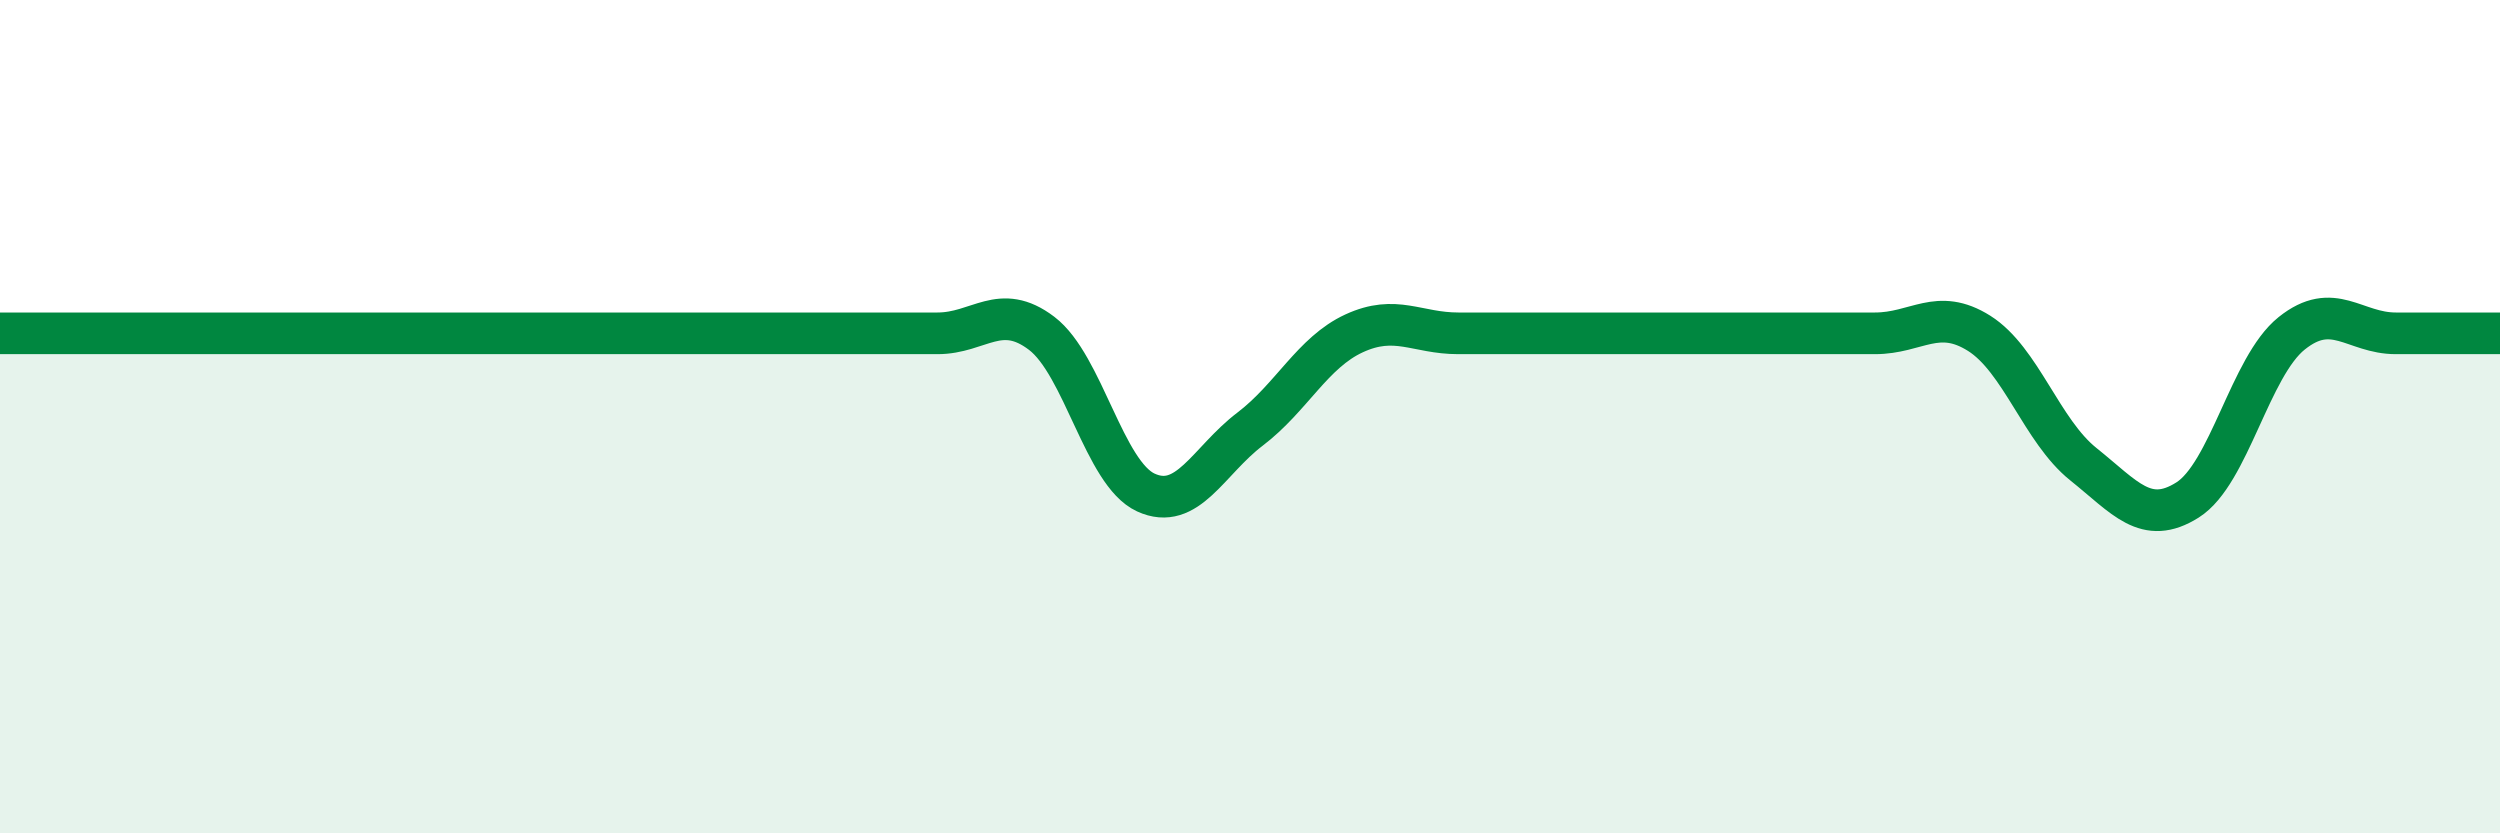 
    <svg width="60" height="20" viewBox="0 0 60 20" xmlns="http://www.w3.org/2000/svg">
      <path
        d="M 0,8 C 0.5,8 1.5,8 2.5,8 C 3.5,8 4,8 5,8 C 6,8 6.5,8 7.5,8 C 8.5,8 9,8 10,8 C 11,8 11.5,8 12.5,8 C 13.5,8 14,8 15,8 C 16,8 16.5,8 17.5,8 C 18.5,8 19,8 20,8 C 21,8 21.5,8 22.5,8 C 23.5,8 24,7.24 25,8 C 26,8.76 26.5,11.36 27.5,11.82 C 28.5,12.28 29,11.06 30,10.3 C 31,9.54 31.5,8.46 32.5,8 C 33.5,7.54 34,8 35,8 C 36,8 36.5,8 37.5,8 C 38.5,8 39,8 40,8 C 41,8 41.5,8 42.5,8 C 43.5,8 44,8 45,8 C 46,8 46.5,7.37 47.5,8 C 48.5,8.63 49,10.34 50,11.14 C 51,11.94 51.5,12.63 52.5,12 C 53.5,11.37 54,8.8 55,8 C 56,7.2 56.5,8 57.5,8 C 58.5,8 59.5,8 60,8L60 20L0 20Z"
        fill="#008740"
        opacity="0.1"
        stroke-linecap="round"
        stroke-linejoin="round"
      />
      <path
        d="M 0,8 C 0.5,8 1.5,8 2.5,8 C 3.5,8 4,8 5,8 C 6,8 6.5,8 7.5,8 C 8.5,8 9,8 10,8 C 11,8 11.5,8 12.5,8 C 13.5,8 14,8 15,8 C 16,8 16.5,8 17.5,8 C 18.5,8 19,8 20,8 C 21,8 21.5,8 22.5,8 C 23.5,8 24,7.24 25,8 C 26,8.76 26.5,11.36 27.5,11.82 C 28.5,12.28 29,11.06 30,10.3 C 31,9.54 31.5,8.46 32.5,8 C 33.5,7.54 34,8 35,8 C 36,8 36.5,8 37.5,8 C 38.5,8 39,8 40,8 C 41,8 41.5,8 42.5,8 C 43.5,8 44,8 45,8 C 46,8 46.5,7.37 47.5,8 C 48.5,8.63 49,10.34 50,11.14 C 51,11.94 51.5,12.63 52.5,12 C 53.5,11.37 54,8.8 55,8 C 56,7.2 56.5,8 57.5,8 C 58.5,8 59.5,8 60,8"
        stroke="#008740"
        stroke-width="1"
        fill="none"
        stroke-linecap="round"
        stroke-linejoin="round"
      />
    </svg>
  